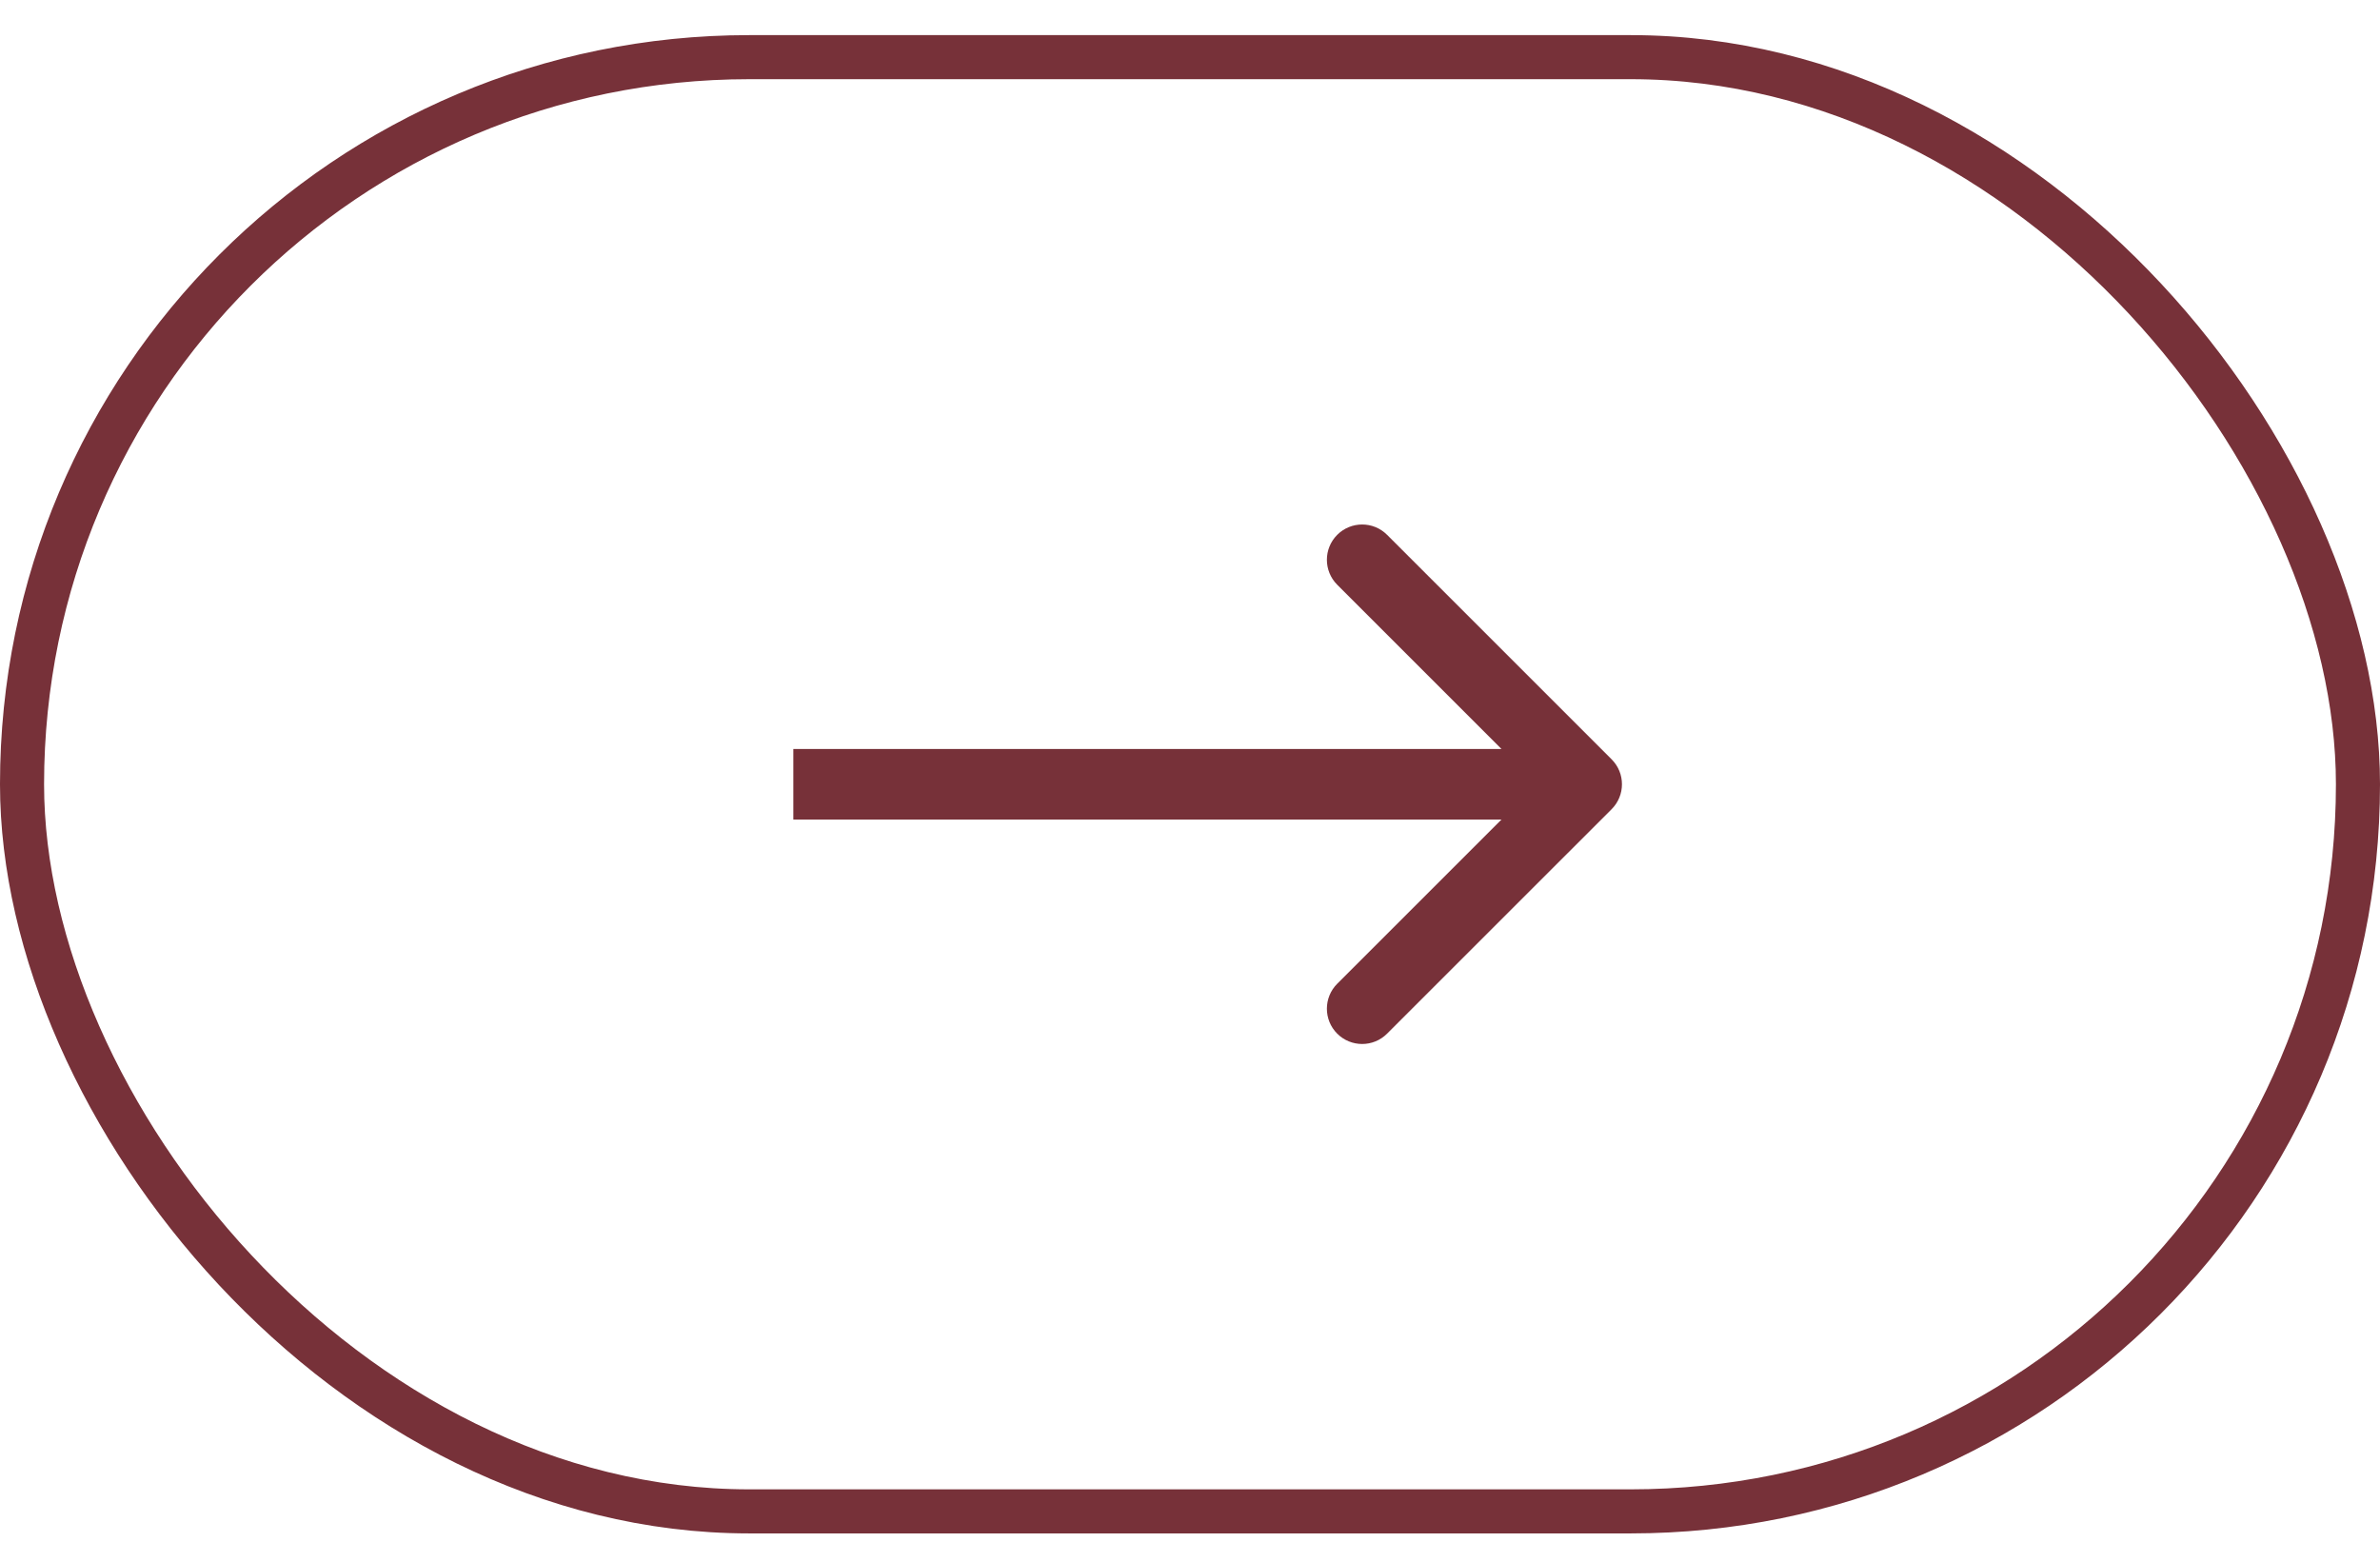 <svg width="54" height="35" viewBox="0 0 54 35" fill="none" xmlns="http://www.w3.org/2000/svg">
<rect x="0.5" y="1.297" width="53" height="33" rx="16.5" stroke="#773139"/>
<path d="M36.566 18.363C36.879 18.05 36.879 17.543 36.566 17.231L31.472 12.137C31.16 11.824 30.653 11.824 30.34 12.137C30.028 12.45 30.028 12.956 30.34 13.269L34.868 17.797L30.34 22.324C30.028 22.637 30.028 23.144 30.34 23.456C30.653 23.769 31.16 23.769 31.472 23.456L36.566 18.363ZM18 18.597L36 18.597L36 16.996L18 16.996L18 18.597Z" fill="#773139"/>
</svg>
